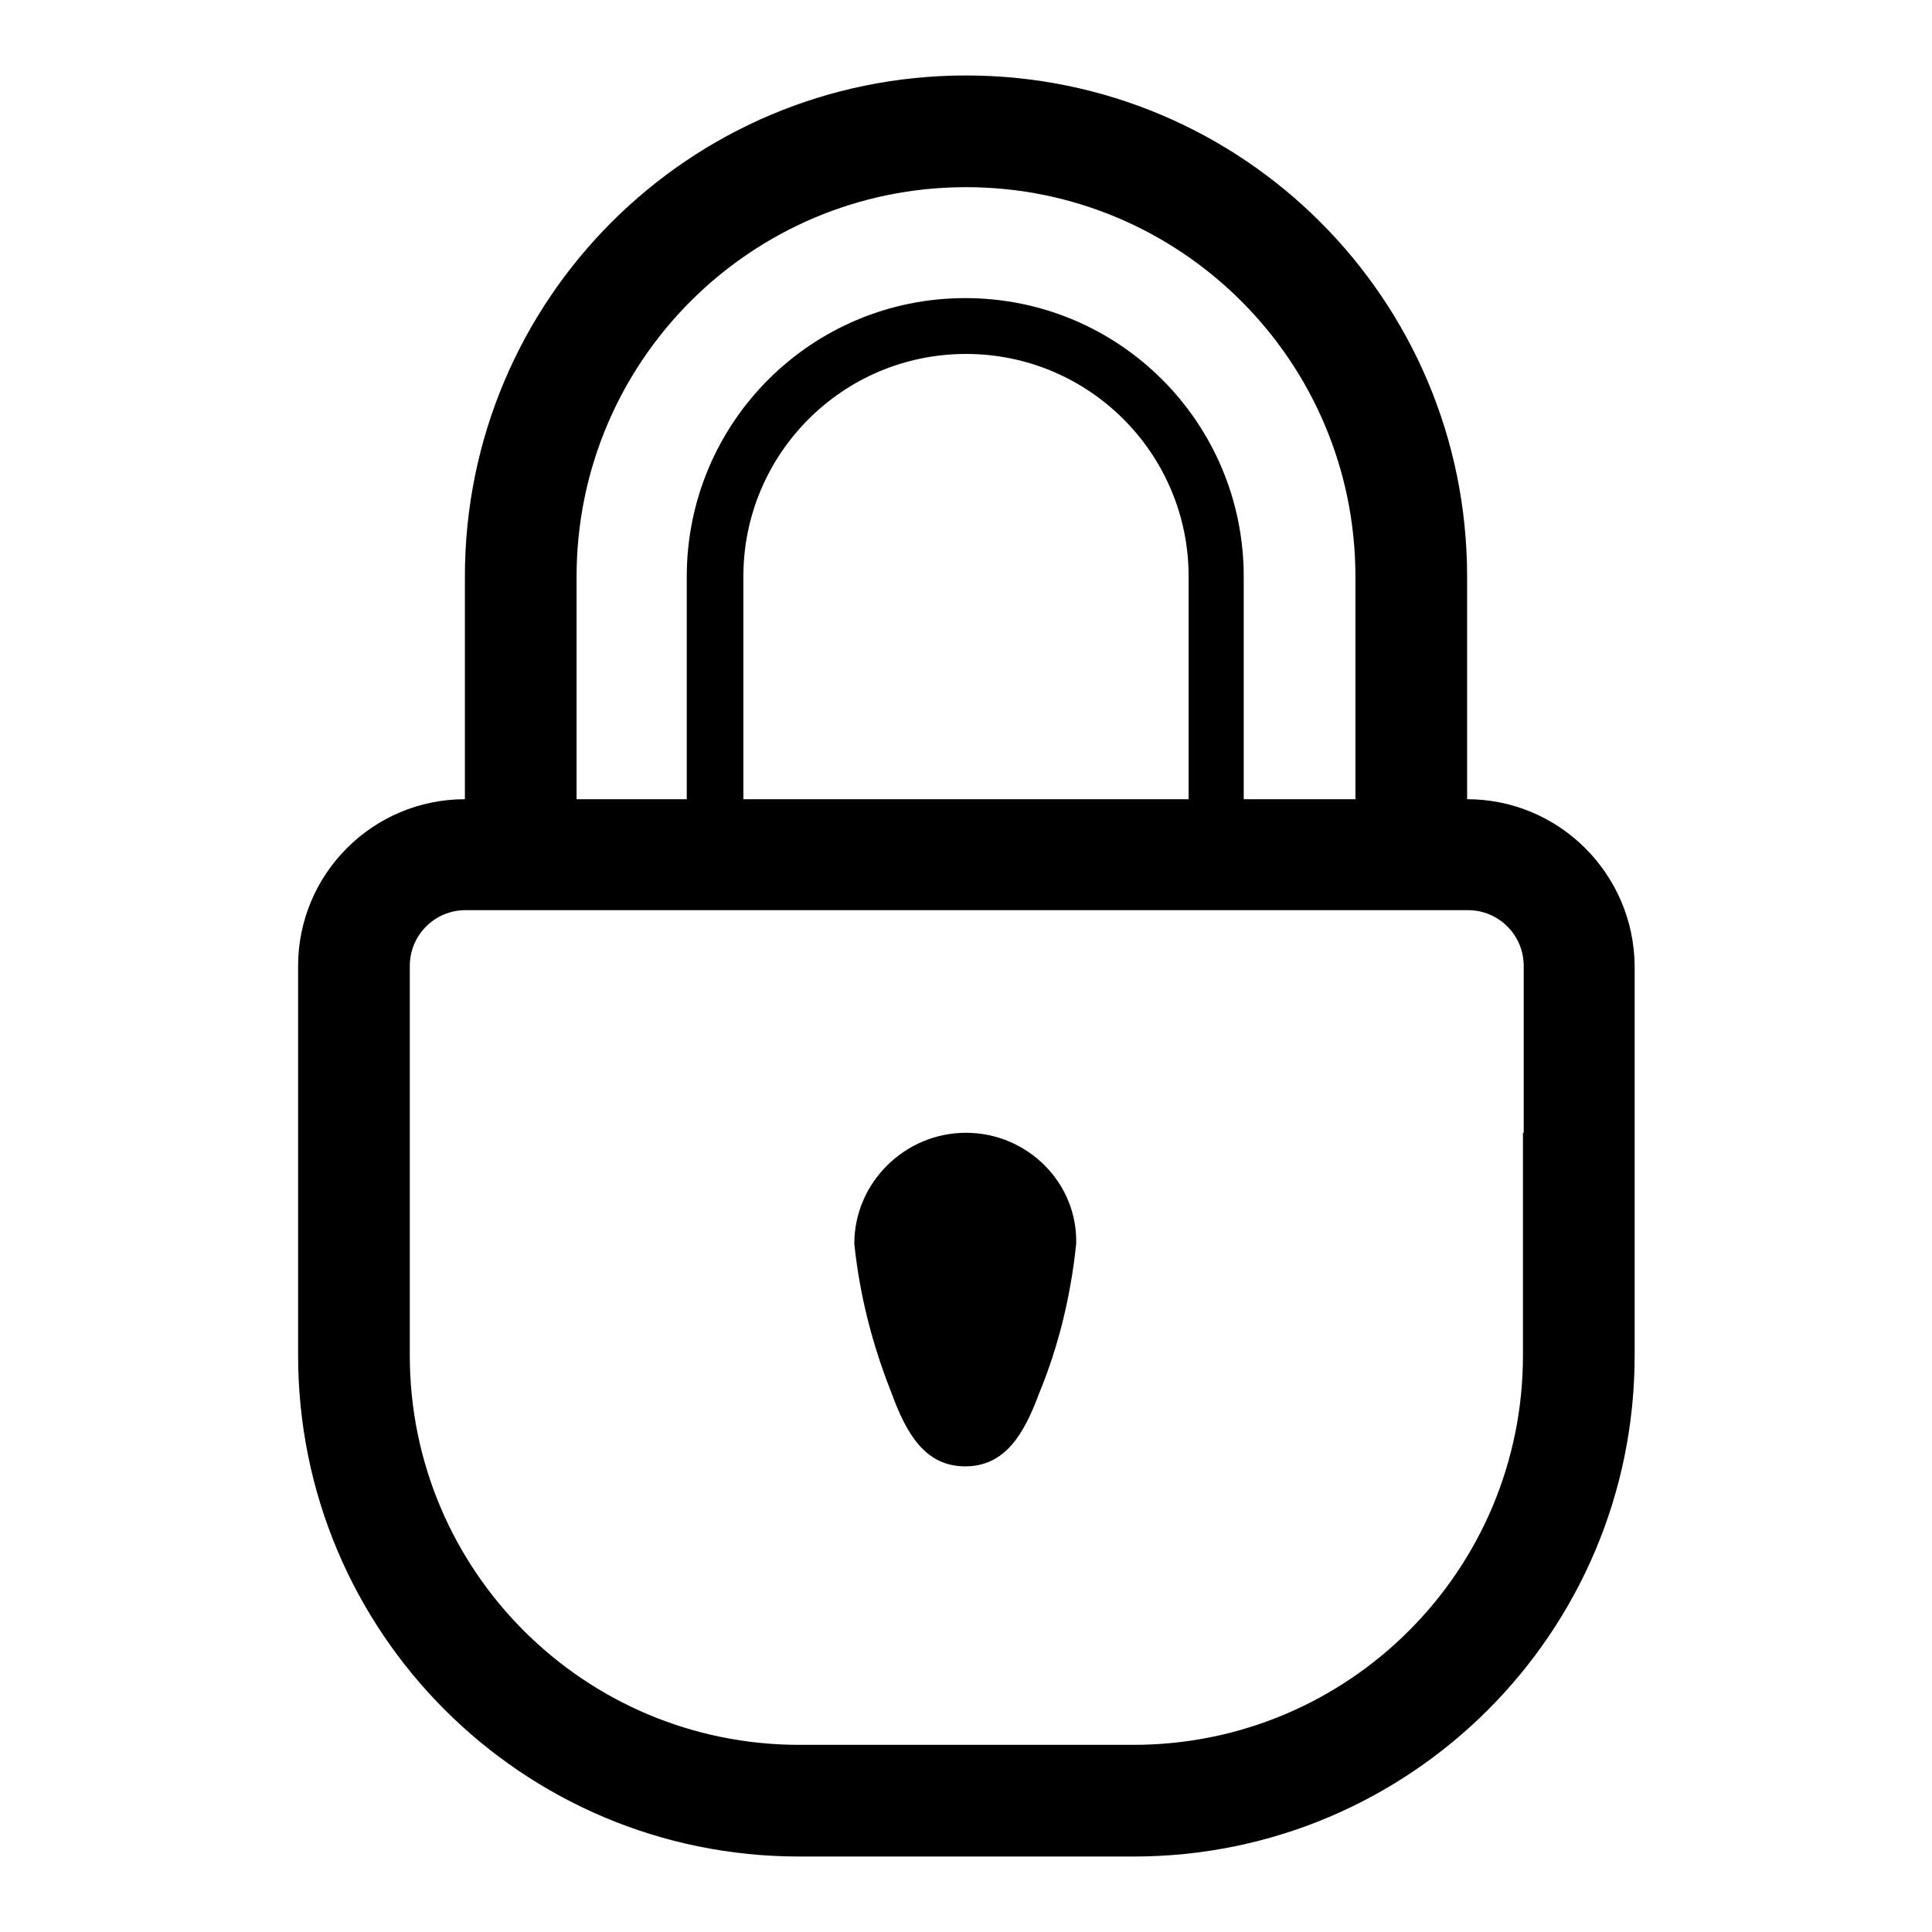 <?xml version="1.0" encoding="utf-8"?>
<!-- Svg Vector Icons : http://www.onlinewebfonts.com/icon -->
<!DOCTYPE svg PUBLIC "-//W3C//DTD SVG 1.1//EN" "http://www.w3.org/Graphics/SVG/1.1/DTD/svg11.dtd">
<svg version="1.1" xmlns="http://www.w3.org/2000/svg" xmlns:xlink="http://www.w3.org/1999/xlink" x="0px" y="0px" viewBox="0 0 256 256" enable-background="new 0 0 256 256" xml:space="preserve">
<g> <path fill="#000000" d="M194.4,105.9V76.4c0-36.7-29.7-66.4-66.4-66.4S61.6,39.7,61.6,76.4v29.5c-12.2,0-22.1,9.9-22.1,22.1v51.6 c0,36.7,29.7,66.4,66.4,66.4h44.3c36.7,0,66.4-29.7,66.4-66.4V128C216.5,115.8,206.6,105.9,194.4,105.9z M76.4,76.4 c0-28.5,23.1-51.6,51.6-51.6c28.5,0,51.6,23.1,51.6,51.6v29.5h-14.8V76.4c0-20.4-16.5-36.9-36.9-36.9c-20.4,0-36.9,16.5-36.9,36.9 v29.5H76.4V76.4z M157.5,76.4v29.5h-59V76.4c0-16.3,13.2-29.5,29.5-29.5C144.3,46.9,157.5,60.1,157.5,76.4z M201.8,150.1v29.5 c0,28.5-23.1,51.6-51.6,51.6h-44.3c-28.5,0-51.6-23.1-51.6-51.6V128c0-4.1,3.3-7.4,7.4-7.4h132.8c4.1,0,7.4,3.3,7.4,7.4V150.1z"/> <path fill="#000000" d="M128,150.1c-8.1,0-14.8,6.6-14.8,14.7c0.7,6.8,2.4,13.4,4.9,19.7c2,5.5,4.5,9.8,9.8,9.8s7.8-4.3,9.8-9.7 c2.6-6.3,4.2-13,4.9-19.8C142.8,156.7,136.1,150.1,128,150.1z"/></g>
</svg>